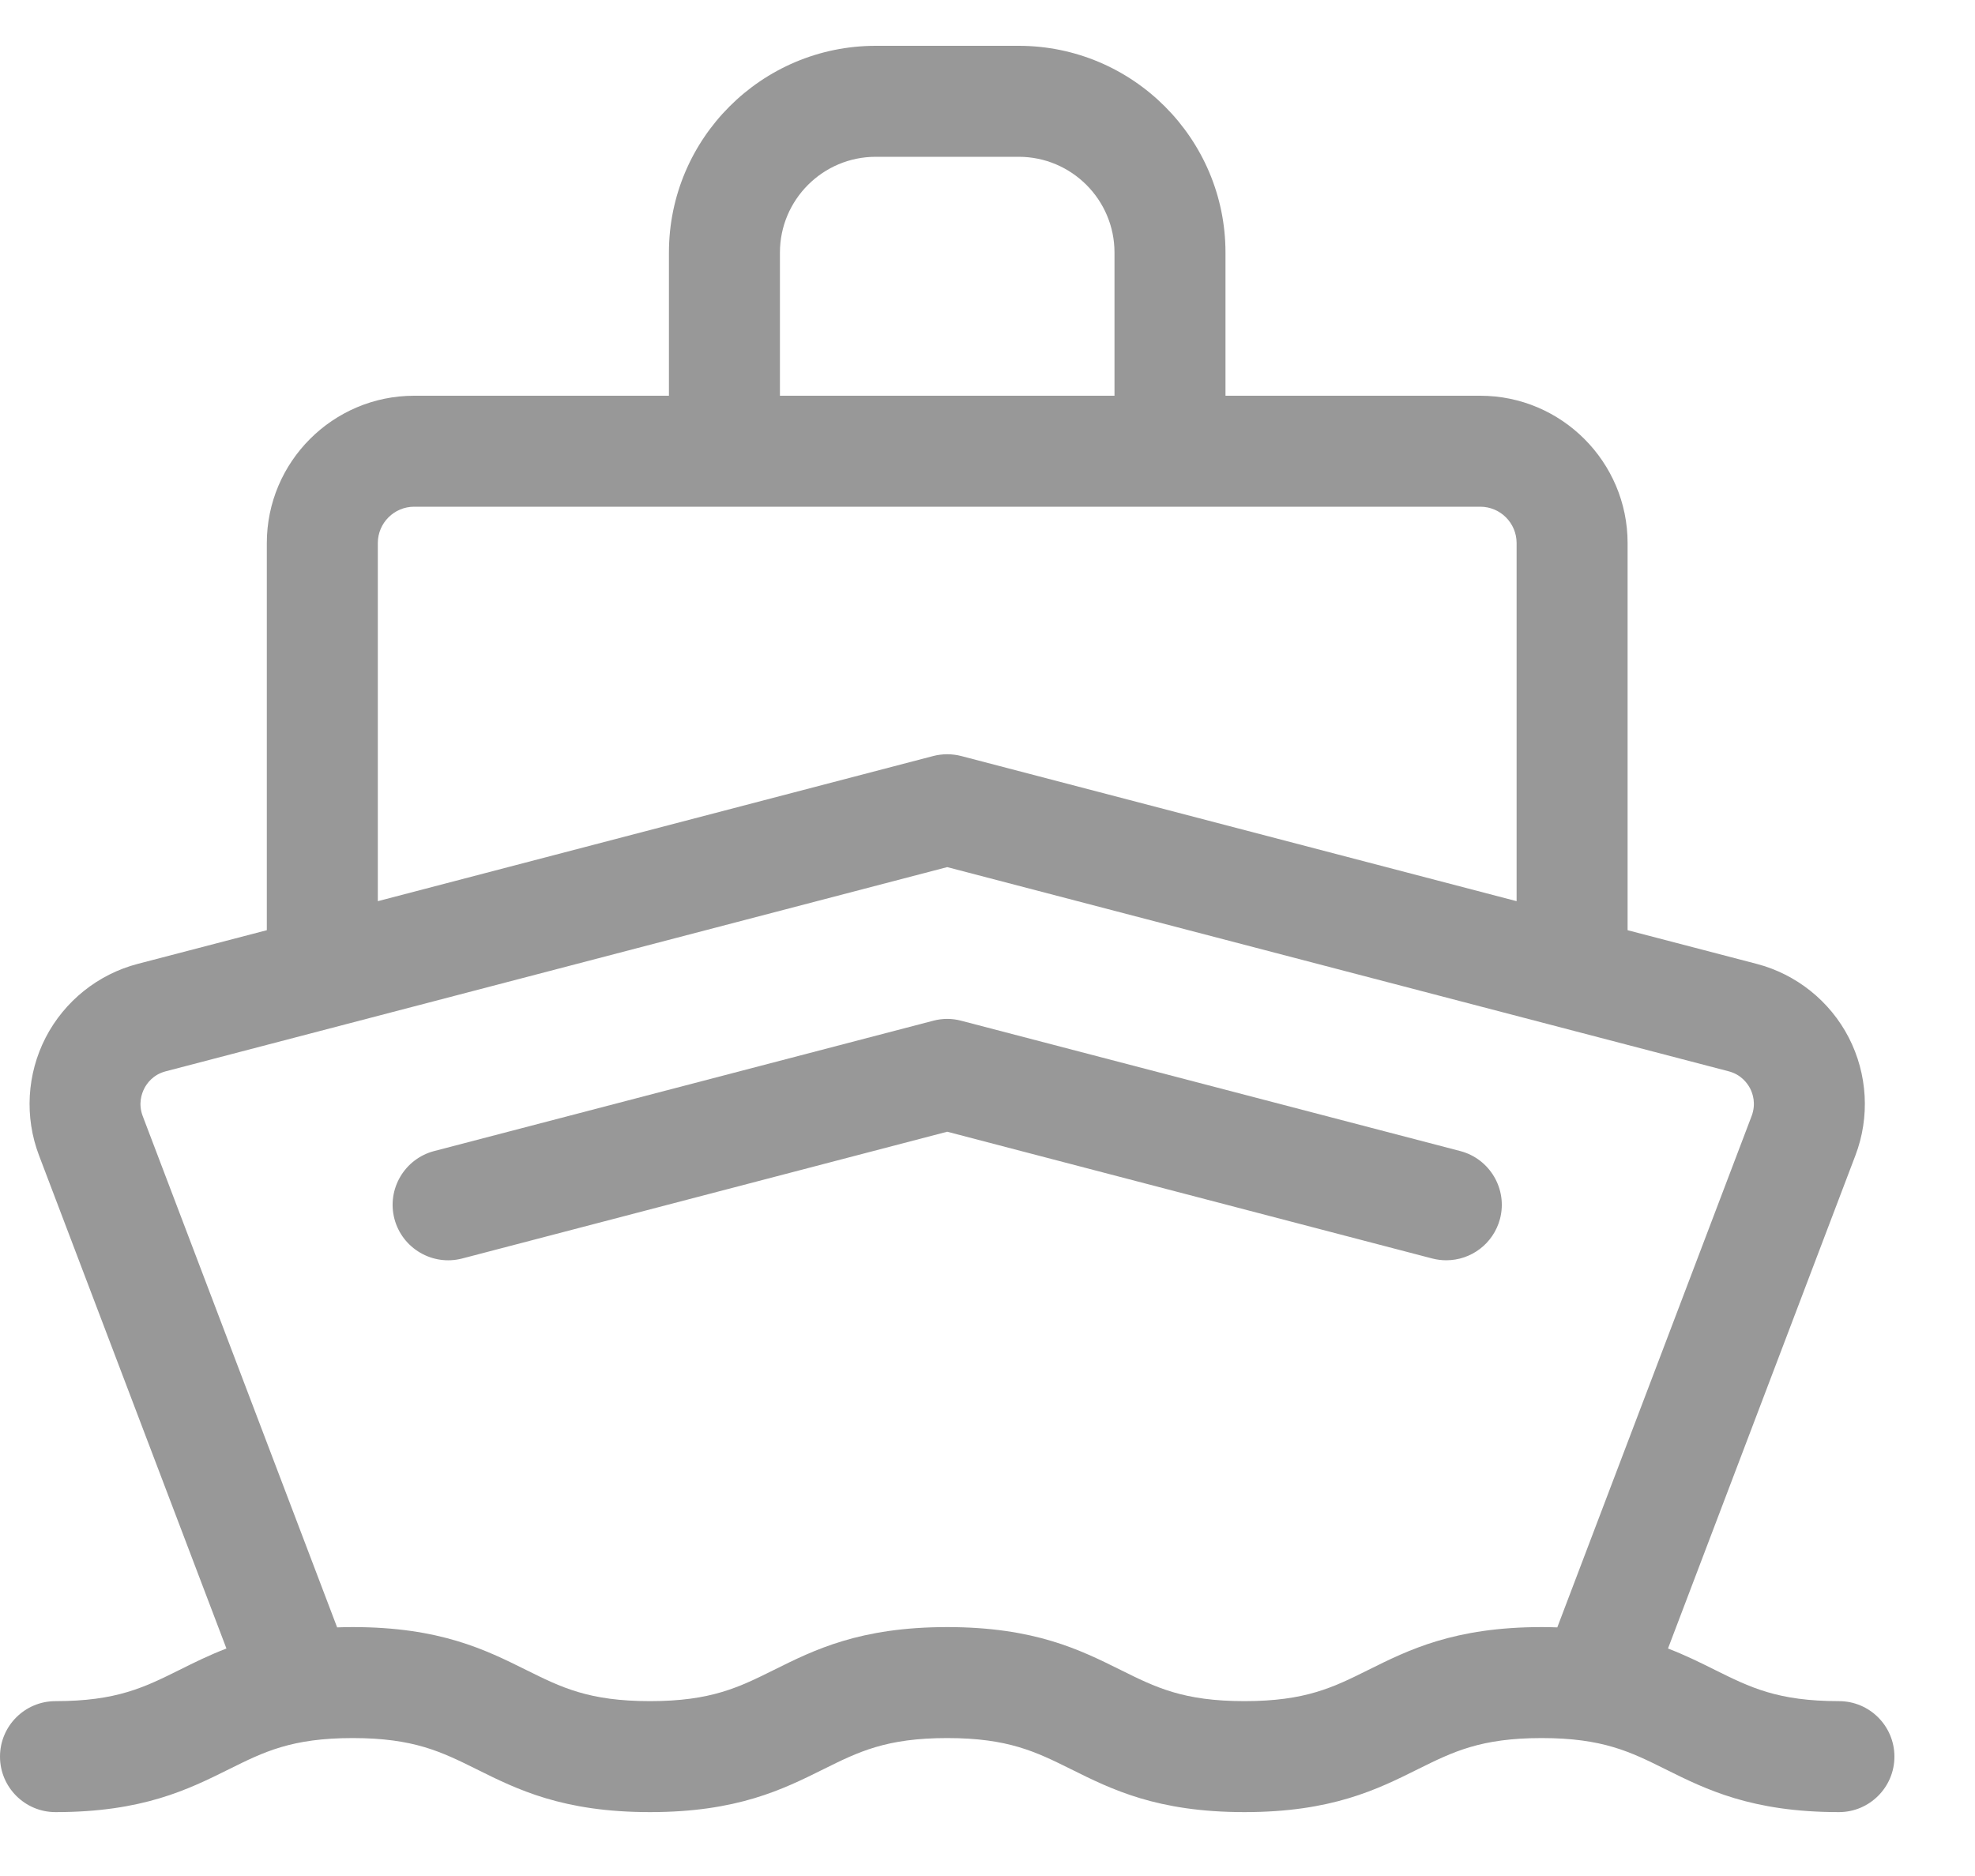 <?xml version="1.0" encoding="iso-8859-1"?>
<svg width="20" height="19" viewBox="0 0 20 19" fill="none" xmlns="http://www.w3.org/2000/svg">
<path d="M18.622 17.229C18.001 17.229 17.722 17.089 17.367 16.913C17.221 16.84 17.068 16.764 16.891 16.696L18.789 11.702C18.937 11.313 18.912 10.879 18.722 10.509C18.531 10.139 18.191 9.867 17.789 9.762L16.482 9.421V5.5C16.482 4.678 15.812 4.008 14.99 4.008H12.41V2.558C12.41 1.403 11.47 0.464 10.316 0.464H8.868C7.713 0.464 6.774 1.403 6.774 2.558V4.008H4.194C3.371 4.008 2.702 4.678 2.702 5.5V9.421L1.395 9.762C0.993 9.867 0.653 10.139 0.462 10.509C0.272 10.879 0.247 11.313 0.395 11.702L2.293 16.696C2.116 16.764 1.963 16.84 1.817 16.913C1.462 17.089 1.182 17.229 0.562 17.229C0.252 17.229 0 17.48 0 17.791C0 18.101 0.252 18.353 0.562 18.353C1.447 18.353 1.909 18.122 2.318 17.919C2.672 17.743 2.952 17.603 3.572 17.603C4.192 17.603 4.472 17.743 4.827 17.919C5.235 18.122 5.697 18.353 6.582 18.353C7.467 18.353 7.929 18.122 8.338 17.919C8.692 17.743 8.972 17.603 9.592 17.603C10.212 17.603 10.492 17.743 10.847 17.919C11.255 18.122 11.717 18.353 12.602 18.353C13.487 18.353 13.949 18.122 14.357 17.919C14.712 17.743 14.992 17.603 15.612 17.603C16.232 17.603 16.512 17.743 16.866 17.919C17.274 18.122 17.737 18.353 18.622 18.353C18.932 18.353 19.184 18.101 19.184 17.791C19.184 17.48 18.932 17.229 18.622 17.229ZM7.898 2.558C7.898 2.023 8.333 1.588 8.868 1.588H10.316C10.851 1.588 11.286 2.023 11.286 2.558V4.008H7.898V2.558ZM3.826 5.5C3.826 5.297 3.991 5.132 4.194 5.132H14.99C15.193 5.132 15.358 5.297 15.358 5.5V9.127L9.734 7.657C9.641 7.633 9.543 7.633 9.45 7.657L3.826 9.127V5.5H3.826ZM13.856 16.913C13.502 17.089 13.222 17.229 12.602 17.229C11.982 17.229 11.702 17.089 11.348 16.913C10.939 16.71 10.477 16.479 9.592 16.479C8.707 16.479 8.245 16.71 7.837 16.913C7.482 17.089 7.202 17.229 6.582 17.229C5.962 17.229 5.682 17.089 5.328 16.913C4.919 16.71 4.457 16.479 3.572 16.479C3.518 16.479 3.465 16.48 3.414 16.482L1.445 11.303C1.398 11.178 1.435 11.075 1.461 11.024C1.487 10.973 1.55 10.883 1.679 10.85L9.592 8.782L17.505 10.85C17.633 10.883 17.696 10.973 17.723 11.024C17.749 11.075 17.785 11.178 17.738 11.303L15.77 16.482C15.719 16.48 15.666 16.479 15.612 16.479C14.727 16.479 14.264 16.71 13.856 16.913Z" fill="#989898"/>
<path d="M14.788 11.658L9.734 10.338C9.641 10.313 9.543 10.313 9.45 10.338L4.396 11.658C4.096 11.737 3.916 12.044 3.994 12.344C4.073 12.644 4.38 12.824 4.68 12.746L9.592 11.462L14.504 12.746C14.551 12.758 14.599 12.764 14.646 12.764C14.896 12.764 15.123 12.597 15.19 12.344C15.268 12.044 15.088 11.737 14.788 11.658Z" fill="#989898"/>
</svg>
